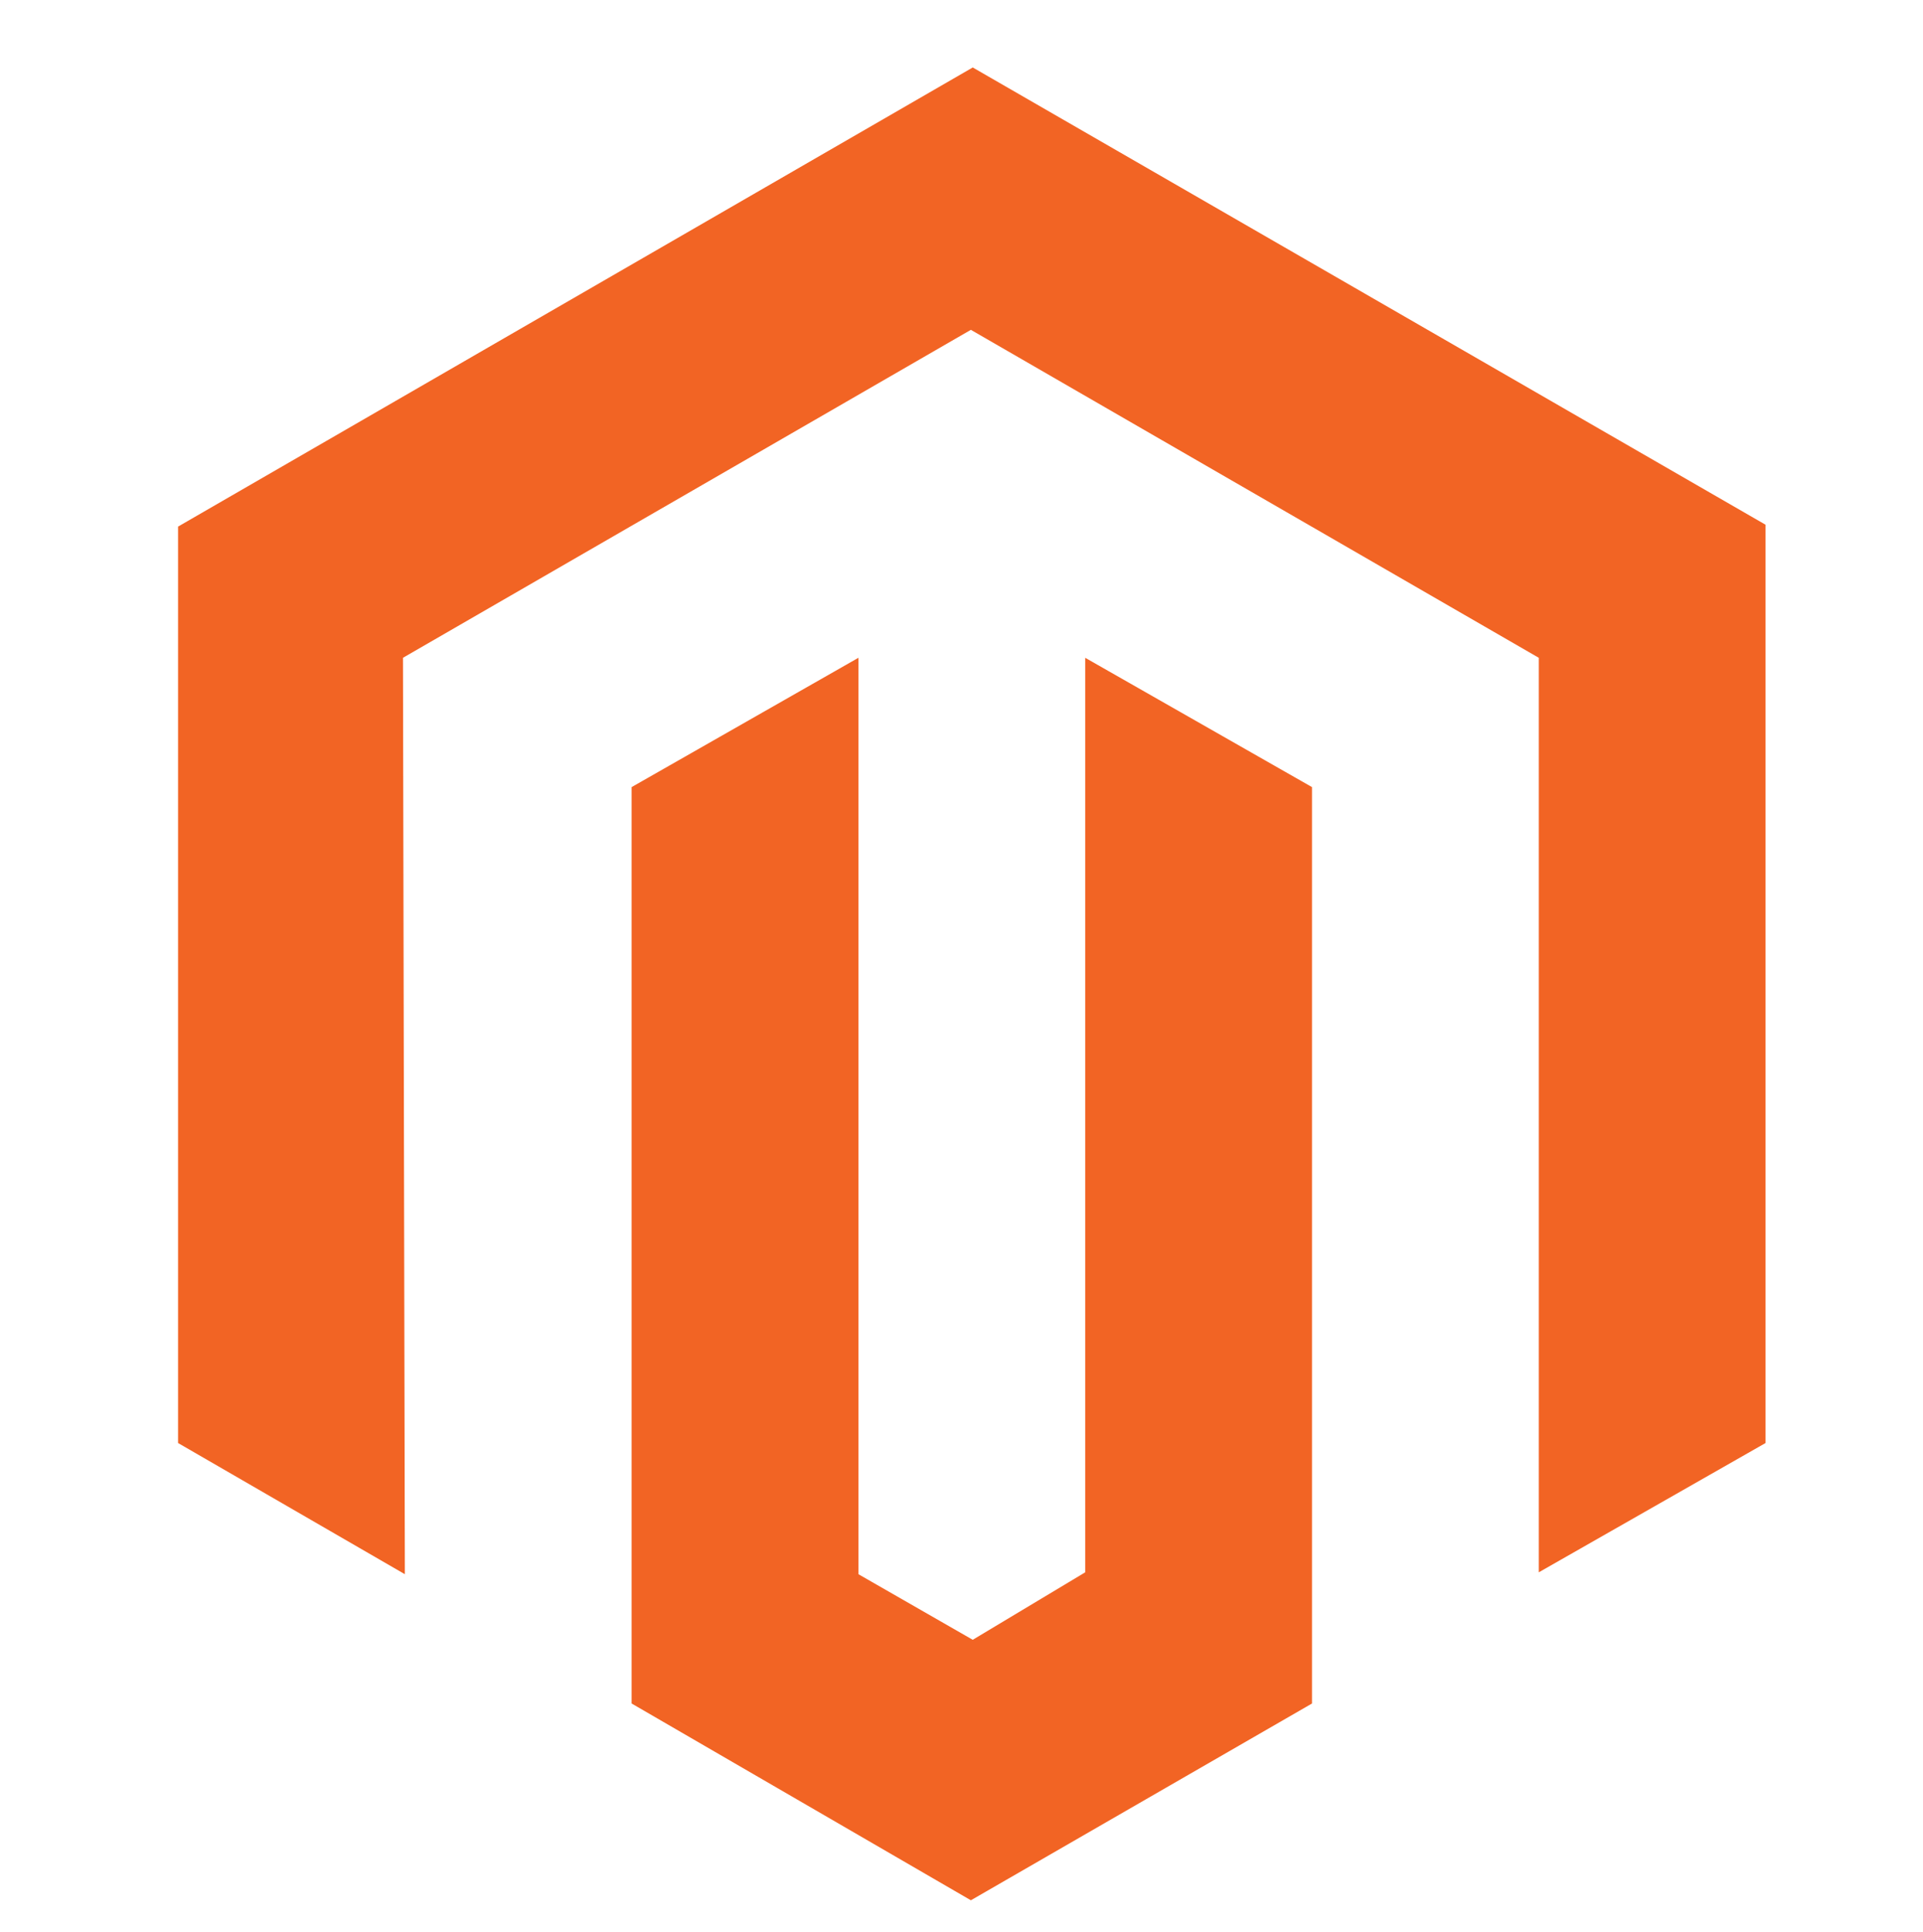 <?xml version="1.0" encoding="UTF-8"?> <!-- Generator: Adobe Illustrator 23.0.6, SVG Export Plug-In . SVG Version: 6.00 Build 0) --> <svg xmlns="http://www.w3.org/2000/svg" xmlns:xlink="http://www.w3.org/1999/xlink" id="Layer_1" x="0px" y="0px" viewBox="0 0 102.6 103.1" style="enable-background:new 0 0 102.6 103.1;" xml:space="preserve"> <style type="text/css"> .st0{fill:#F26424;} </style> <g id="Logo-2"> <polygon class="st0" points="51.9,3.6 9.5,28.1 9.5,77 21.6,84 21.5,35.1 51.8,17.6 82.1,35.1 82.1,83.9 94.2,77 94.2,28 "></polygon> <polygon class="st0" points="57.9,83.9 51.9,87.5 45.8,84 45.8,35.1 33.7,42 33.7,90.9 51.8,101.4 70,90.9 70,42 57.9,35.1 "></polygon> </g> </svg> 